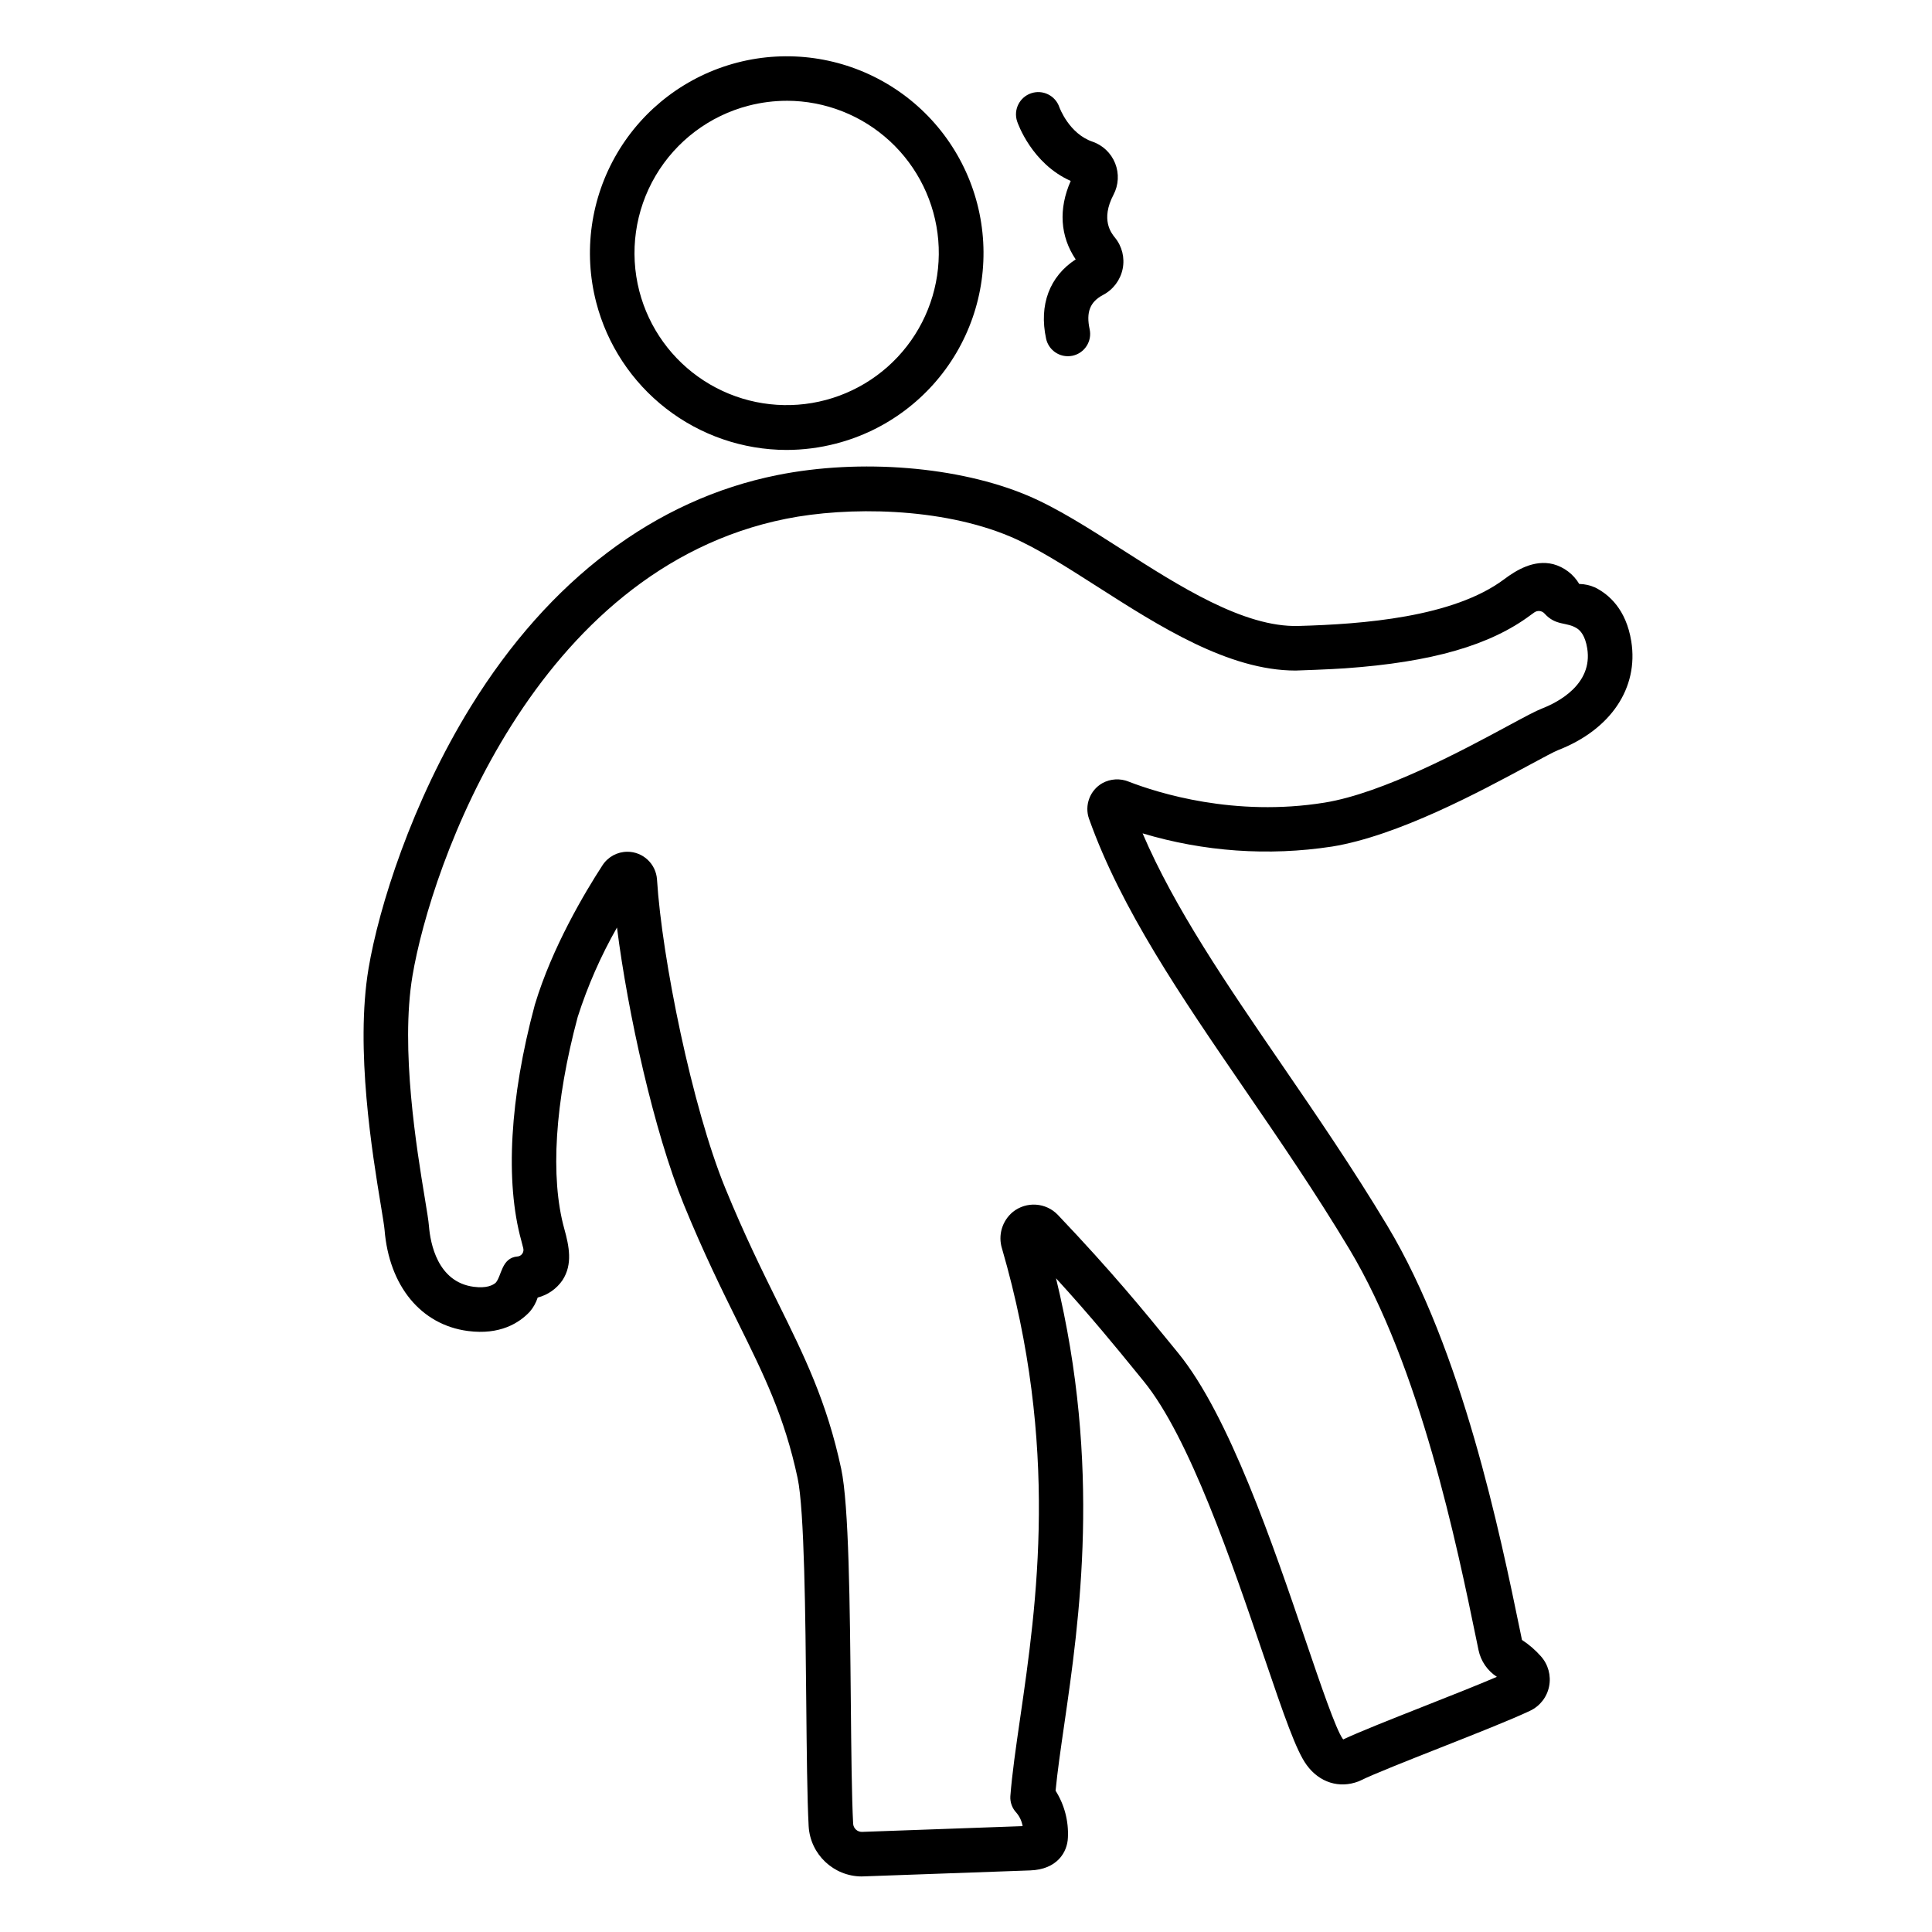 <?xml version="1.0" encoding="UTF-8"?>
<!-- Uploaded to: ICON Repo, www.svgrepo.com, Generator: ICON Repo Mixer Tools -->
<svg fill="#000000" width="800px" height="800px" version="1.1" viewBox="144 144 512 512" xmlns="http://www.w3.org/2000/svg">
 <g>
  <path d="m352.4 263.24c-11.543-0.031-22.754-3.887-31.875-10.969-9.121-7.078-15.637-16.98-18.527-28.16-3.461-13.391-1.457-27.609 5.562-39.523 7.023-11.918 18.496-20.555 31.887-24.016 13.391-3.457 27.609-1.457 39.527 5.566 11.914 7.023 20.551 18.492 24.012 31.887 3.457 13.391 1.457 27.609-5.566 39.523-7.023 11.918-18.492 20.555-31.887 24.012-4.289 1.113-8.699 1.676-13.133 1.68zm0.16-92.535v0.004c-3.43 0-6.844 0.434-10.16 1.293-10.359 2.676-19.23 9.359-24.664 18.578-5.434 9.215-6.984 20.215-4.309 30.574 2.535 9.777 8.648 18.246 17.129 23.734 8.48 5.488 18.711 7.594 28.668 5.902 9.957-1.695 18.918-7.062 25.109-15.043 6.188-7.981 9.16-17.996 8.32-28.062-0.836-10.062-5.422-19.449-12.844-26.297-7.426-6.848-17.148-10.66-27.25-10.684z"/>
  <path d="m426.99 238.4c-2.781 0-5.184-1.945-5.766-4.66-1.926-8.953 0.926-16.496 7.844-21-4.133-6.133-4.59-13.387-1.316-20.789-10.348-4.598-14.043-15.305-14.203-15.785-1.023-3.078 0.633-6.406 3.707-7.449 3.074-1.043 6.41 0.59 7.473 3.66 0.07 0.195 2.598 7.043 8.766 9.16v-0.004c2.754 0.945 4.957 3.043 6.035 5.75 1.074 2.703 0.914 5.746-0.438 8.32-3.473 6.621-0.574 10.188 0.379 11.363 1.891 2.316 2.641 5.359 2.043 8.289-0.605 2.961-2.508 5.492-5.18 6.898-3.477 1.84-4.543 4.562-3.566 9.102 0.688 3.188-1.34 6.328-4.527 7.016-0.41 0.086-0.828 0.129-1.25 0.129z"/>
  <path d="m372.36 641.28c-7.469-0.031-13.629-5.867-14.059-13.324-0.395-7.398-0.512-19.836-0.637-33-0.215-22.625-0.484-50.781-2.289-59.242-3.484-16.336-8.918-27.32-15.793-41.23-4.277-8.648-9.125-18.457-14.352-31.238-7.898-19.309-14.871-50.844-17.723-73.441-4.281 7.512-7.769 15.449-10.406 23.684-6.066 22.609-7.332 42.547-3.559 56.152 1.27 4.578 2.277 9.402-0.461 13.602v0.004c-1.562 2.289-3.902 3.93-6.586 4.617-0.445 1.391-1.168 2.676-2.121 3.781-2.789 2.953-7.871 6.199-16.383 5.082-12.414-1.633-20.875-11.906-22.078-26.805-0.082-1-0.5-3.543-0.984-6.496-2.219-13.453-6.84-41.445-3.262-62.766 2.715-16.176 11.441-44.062 27.113-69.434 20.773-33.629 48.855-54.836 81.199-61.32 22.062-4.43 48.117-2.293 66.387 5.434 7.797 3.301 16.113 8.617 24.914 14.25 15.168 9.703 32.355 20.723 46.84 20.297 16.93-0.469 41-2.262 54.516-12.391 3.109-2.332 7.84-5.277 12.973-3.988v-0.004c2.894 0.785 5.375 2.668 6.906 5.25 1.461 0.027 2.902 0.352 4.234 0.949 3.625 1.828 8.191 5.766 9.555 14.242 1.988 12.359-5.43 23.406-19.359 28.832-1.09 0.422-4.289 2.148-7.676 3.977-13.02 7.023-34.809 18.781-52.371 21.617v-0.004c-16.754 2.551-33.867 1.348-50.098-3.516 8.504 19.867 22.254 39.934 36.711 61.035 9.348 13.641 19.016 27.75 28.176 43 19.867 33.094 29.844 81.539 35.207 107.56l0.441 2.152c1.859 1.215 3.547 2.668 5.016 4.332 1.938 2.164 2.742 5.117 2.18 7.965-0.555 2.84-2.426 5.25-5.047 6.481-4.887 2.324-14.496 6.121-23.789 9.789-8.715 3.445-17.723 7-21.176 8.707-0.168 0.082-0.336 0.156-0.508 0.223-5.094 1.949-10.355 0.285-13.727-4.34-2.766-3.789-5.844-12.637-11.492-29.25-8.277-24.324-19.609-57.641-31.684-72.441l-1.84-2.258c-5.703-7-12.004-14.738-21.41-25.051 12.102 49.891 6.18 90.676 2.172 118.32-0.957 6.586-1.797 12.391-2.289 17.473h-0.008c2.344 3.703 3.484 8.043 3.273 12.418-0.129 3.852-2.824 8.461-9.996 8.715l-44.148 1.582c-0.168 0.012-0.34 0.012-0.504 0.012zm42.844-10.727m-104.95-260.83c4.156-0.004 7.594 3.227 7.859 7.371 1.316 20.941 9.316 60.32 18.051 81.676 5.07 12.398 9.82 22 14.008 30.477 6.953 14.07 12.961 26.223 16.754 44 2.051 9.625 2.305 36.043 2.547 61.598 0.125 13.031 0.242 25.34 0.621 32.484 0.09 1.227 1.121 2.164 2.348 2.141l42.566-1.527c-0.223-1.309-0.793-2.539-1.652-3.551-1.109-1.168-1.691-2.734-1.605-4.34 0.465-6.027 1.449-12.805 2.59-20.664 4.41-30.395 10.445-72.004-4.805-124.53l-0.004-0.004c-1.086-3.508 0.051-7.328 2.879-9.672 3.59-2.883 8.797-2.531 11.965 0.812 14.426 15.18 22.723 25.367 30.047 34.355l1.836 2.25c13.426 16.449 25.156 50.926 33.723 76.102 3.945 11.594 8.023 23.582 9.855 26.102 0.047 0.062 0.09 0.117 0.129 0.164 4.172-1.977 12.555-5.289 21.402-8.785 7.066-2.789 14.316-5.656 19.328-7.805l-0.004 0.004c-2.508-1.621-4.262-4.176-4.871-7.102l-0.504-2.445c-5.215-25.34-14.93-72.504-33.762-103.87-8.977-14.957-18.539-28.91-27.789-42.41-16.797-24.508-32.656-47.656-41.148-71.527h-0.008c-1.273-3.598 0.215-7.594 3.531-9.484 2.141-1.176 4.695-1.324 6.961-0.406 7.805 3.027 28.051 9.418 51.902 5.57 15.594-2.516 37.098-14.117 48.645-20.352 4.746-2.559 7.305-3.93 8.996-4.59 4.117-1.602 13.527-6.363 11.984-15.941-0.551-3.43-1.852-4.734-2.672-5.269-2.805-1.828-5.582-0.578-8.648-3.961h0.004c-0.684-0.754-1.812-0.895-2.66-0.328-0.285 0.195-0.602 0.422-0.949 0.68-10.742 8.051-26.203 12.539-49.289 14.168-3.781 0.27-12.711 0.59-13.078 0.59-17.766 0-36.156-11.766-52.422-22.168-8.371-5.352-16.277-10.41-23.152-13.32-18.453-7.805-43.164-8-59.465-4.731-66.785 13.395-94.102 91.98-98.992 121.13-3.246 19.387 1.152 46.066 3.269 58.891 0.59 3.598 0.984 5.973 1.105 7.461 0.355 4.402 2.223 14.781 11.848 16.047 3.445 0.457 5.059-0.422 5.812-1.051 1.621-1.758 1.504-6.652 5.836-6.988v0.008c0.508-0.059 0.961-0.336 1.246-0.758 0.289-0.422 0.375-0.949 0.242-1.441-0.137-0.543-0.289-1.195-0.508-1.98-4.328-15.629-3.066-37.809 3.559-62.461 0.016-0.059 0.031-0.113 0.051-0.172 4.559-15.117 13.164-29.578 17.891-36.852 1.445-2.238 3.93-3.594 6.598-3.594zm233.31 221.1 0.008 0.008z"/>
 </g>
</svg>